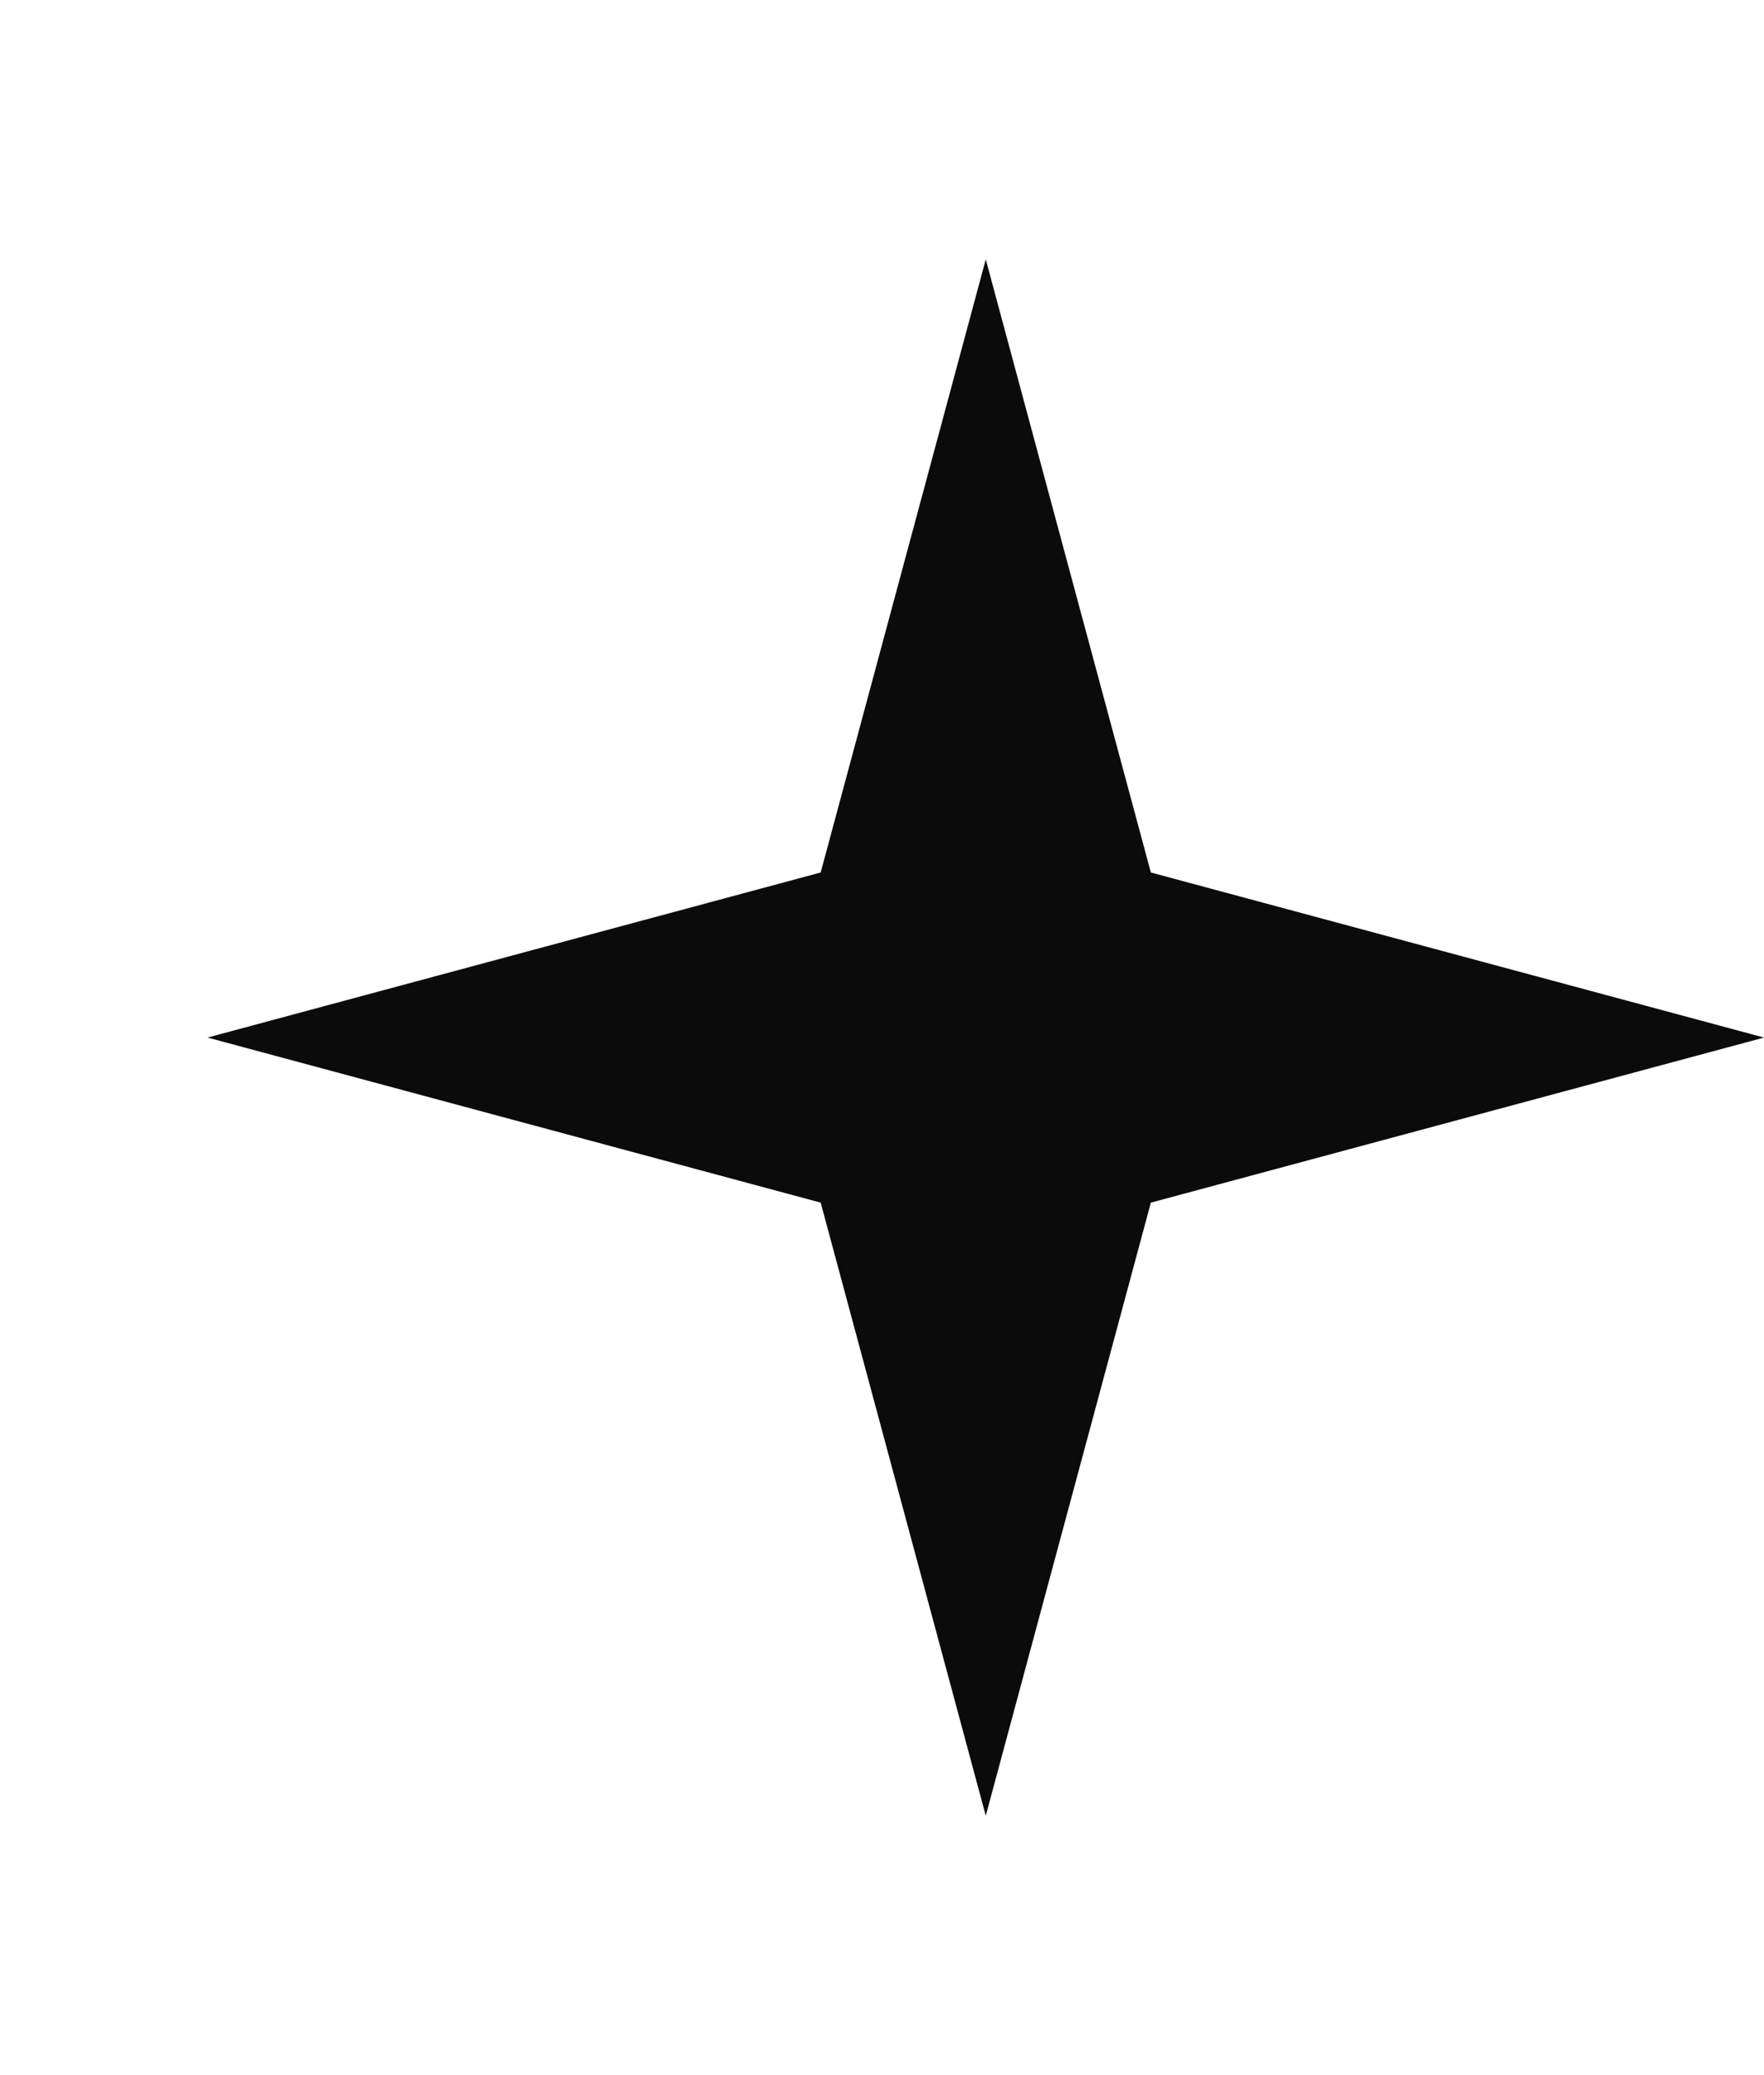 <?xml version="1.0" encoding="UTF-8"?> <svg xmlns="http://www.w3.org/2000/svg" width="34" height="40" viewBox="0 0 34 40" fill="none"><path d="M19 5L22.182 16.818L34 20L22.182 23.182L19 35L15.818 23.182L4 20L15.818 16.818L19 5Z" fill="#0B0B0B"></path></svg> 